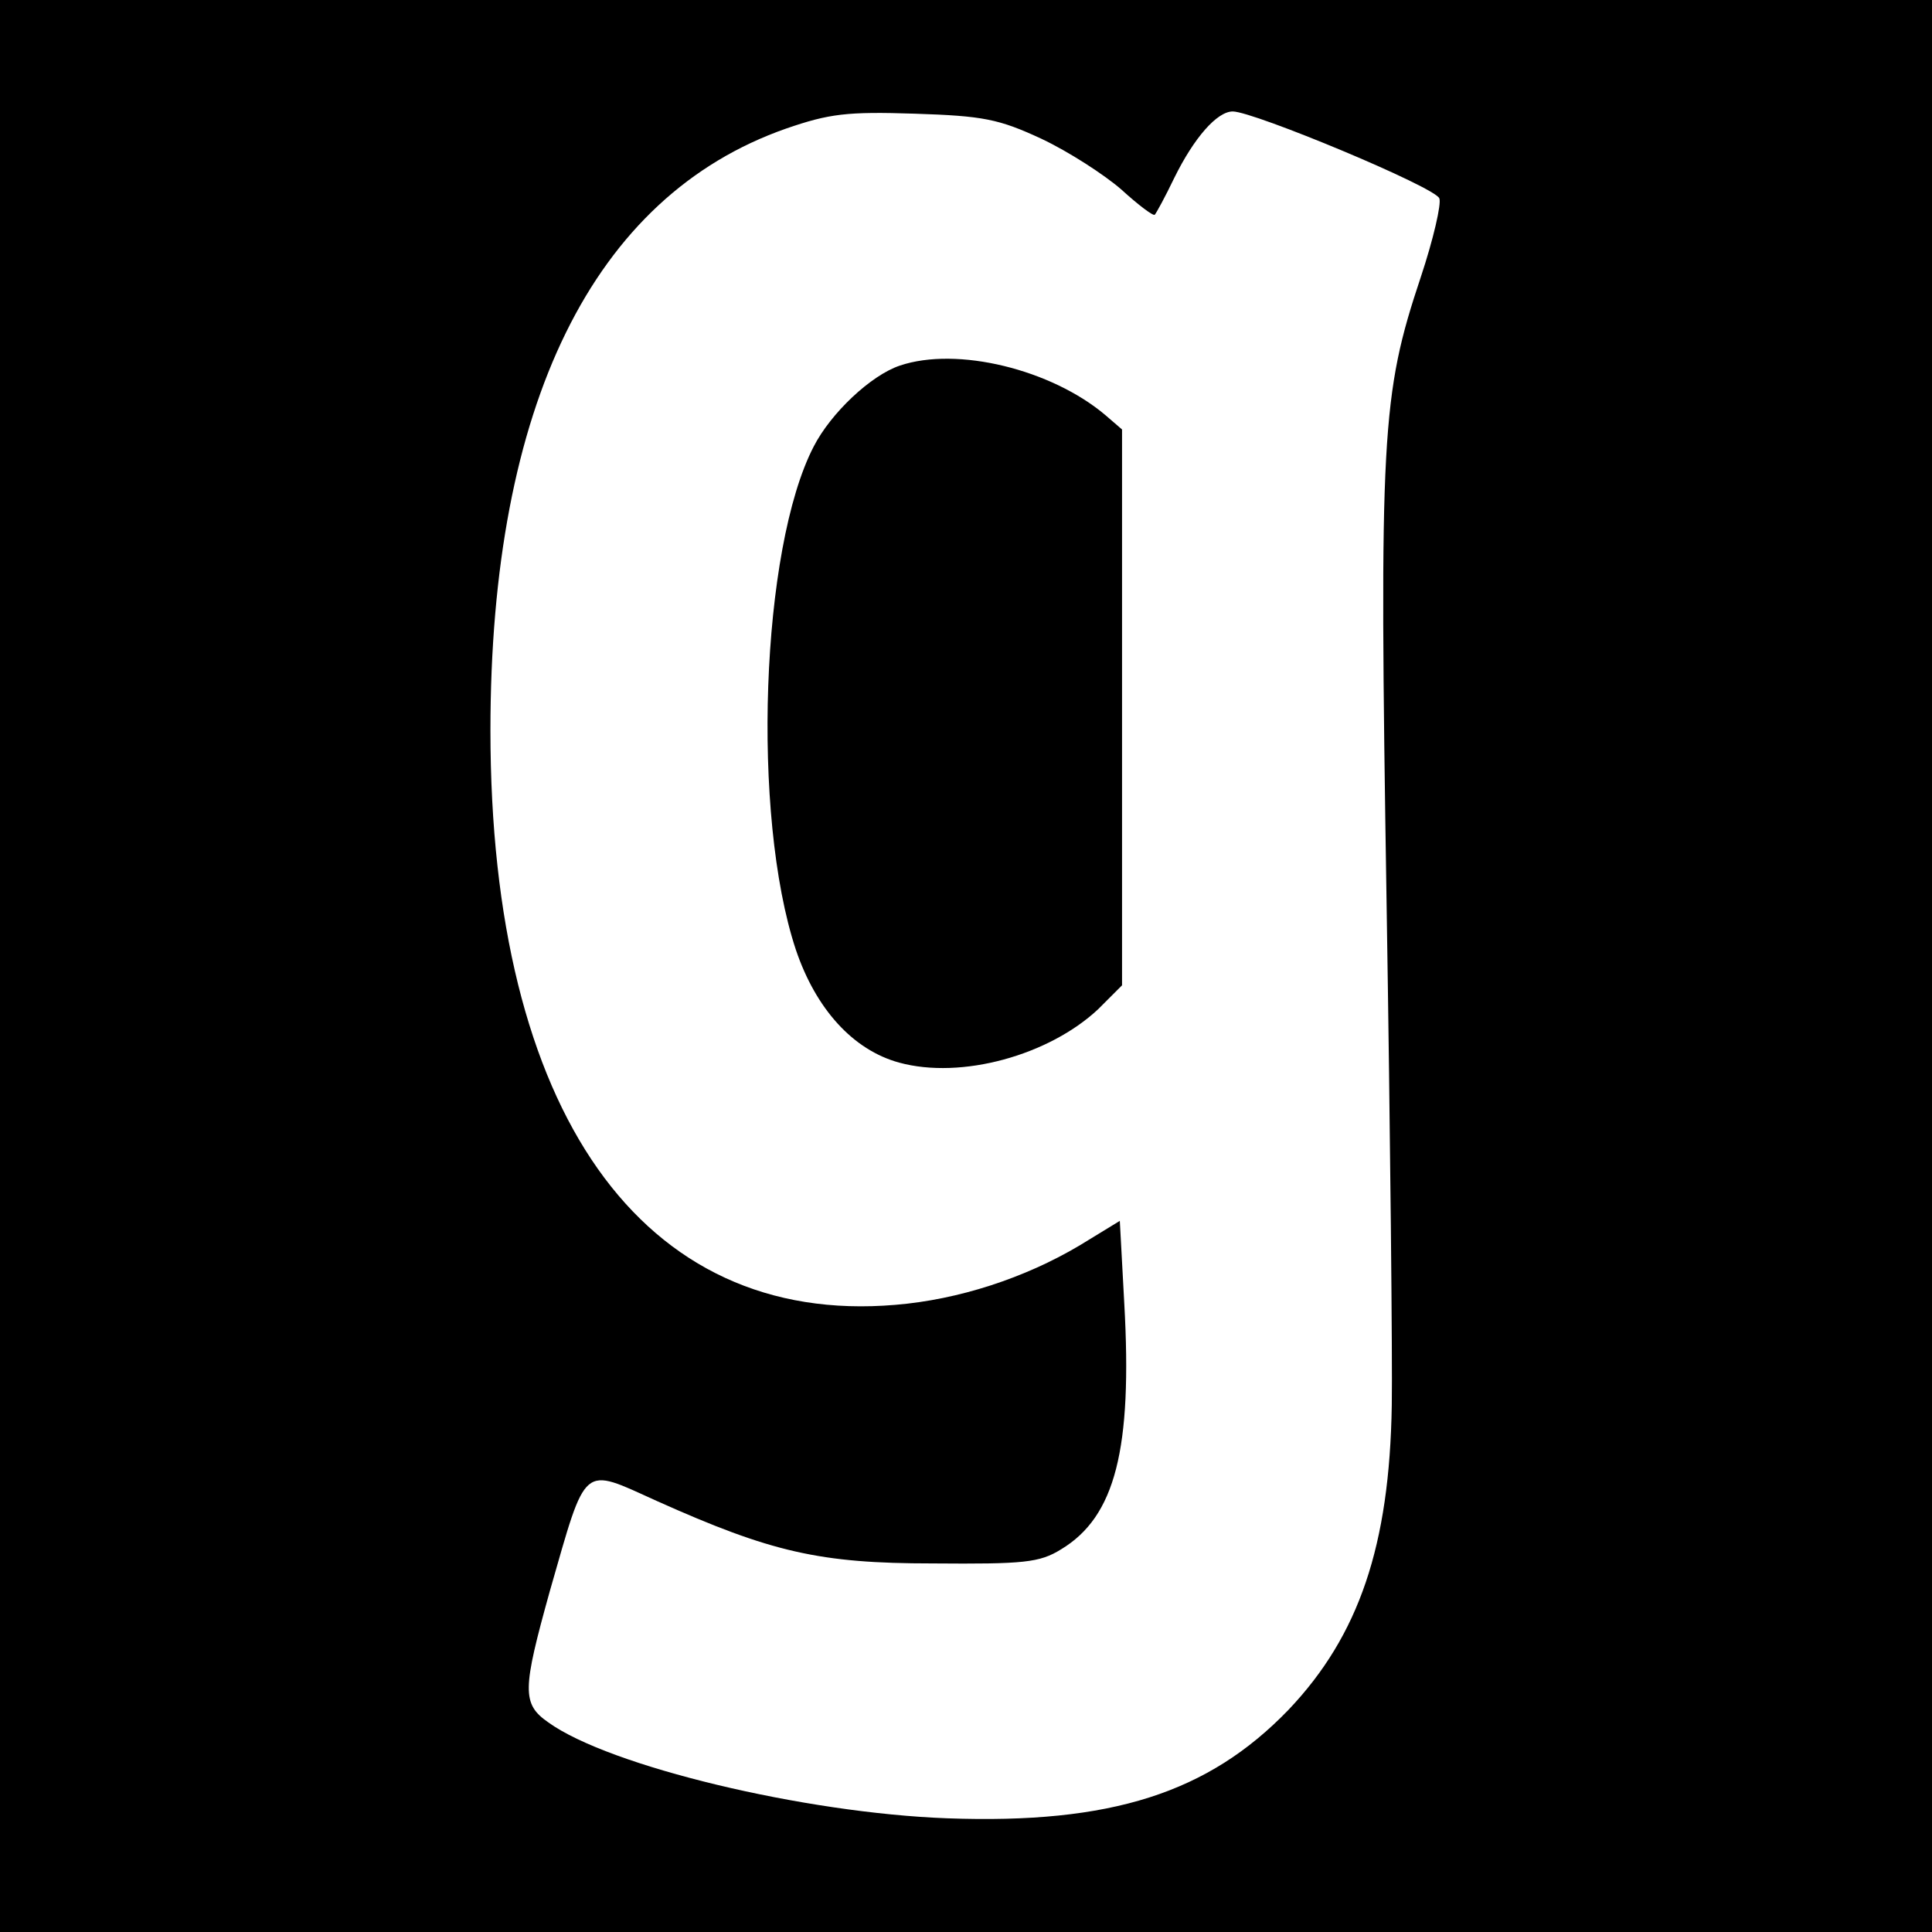 <?xml version="1.0" standalone="no"?>
<!DOCTYPE svg PUBLIC "-//W3C//DTD SVG 20010904//EN"
 "http://www.w3.org/TR/2001/REC-SVG-20010904/DTD/svg10.dtd">
<svg version="1.0" xmlns="http://www.w3.org/2000/svg"
 width="260pt" height="260pt" viewBox="0 0 260 260"
 preserveAspectRatio="xMidYMid meet">
<g transform="translate(0,260) scale(0.1,-0.1)"
fill="#000000" stroke="none">
<path d="M0 1300 l0 -1300 1300 0 1300 0 0 1300 0 1300 -1300 0 -1300 0 0
-1300z m1402 1113 c36 -17 84 -48 107 -68 23 -21 43 -36 45 -34 2 2 14 24 26
49 27 55 58 90 79 90 28 0 273 -102 278 -117 3 -7 -8 -55 -25 -106 -53 -159
-56 -211 -46 -842 5 -313 8 -618 7 -676 -3 -189 -44 -310 -139 -410 -108 -112
-239 -154 -459 -146 -192 7 -455 70 -537 129 -36 25 -35 44 2 177 50 174 42
167 144 121 154 -69 219 -84 371 -84 123 -1 144 1 173 19 73 44 96 135 85 331
l-6 111 -54 -33 c-74 -44 -163 -73 -248 -80 -341 -29 -545 259 -545 773 0 438
138 719 398 810 58 20 82 23 173 20 92 -3 113 -7 171 -34z"/>
<path d="M1211 2108 c-39 -13 -93 -64 -116 -109 -71 -137 -84 -496 -24 -677
27 -80 77 -135 139 -152 84 -23 202 10 268 72 l32 32 0 374 0 374 -22 19 c-73
62 -200 93 -277 67z"/>
</g>
</svg>
